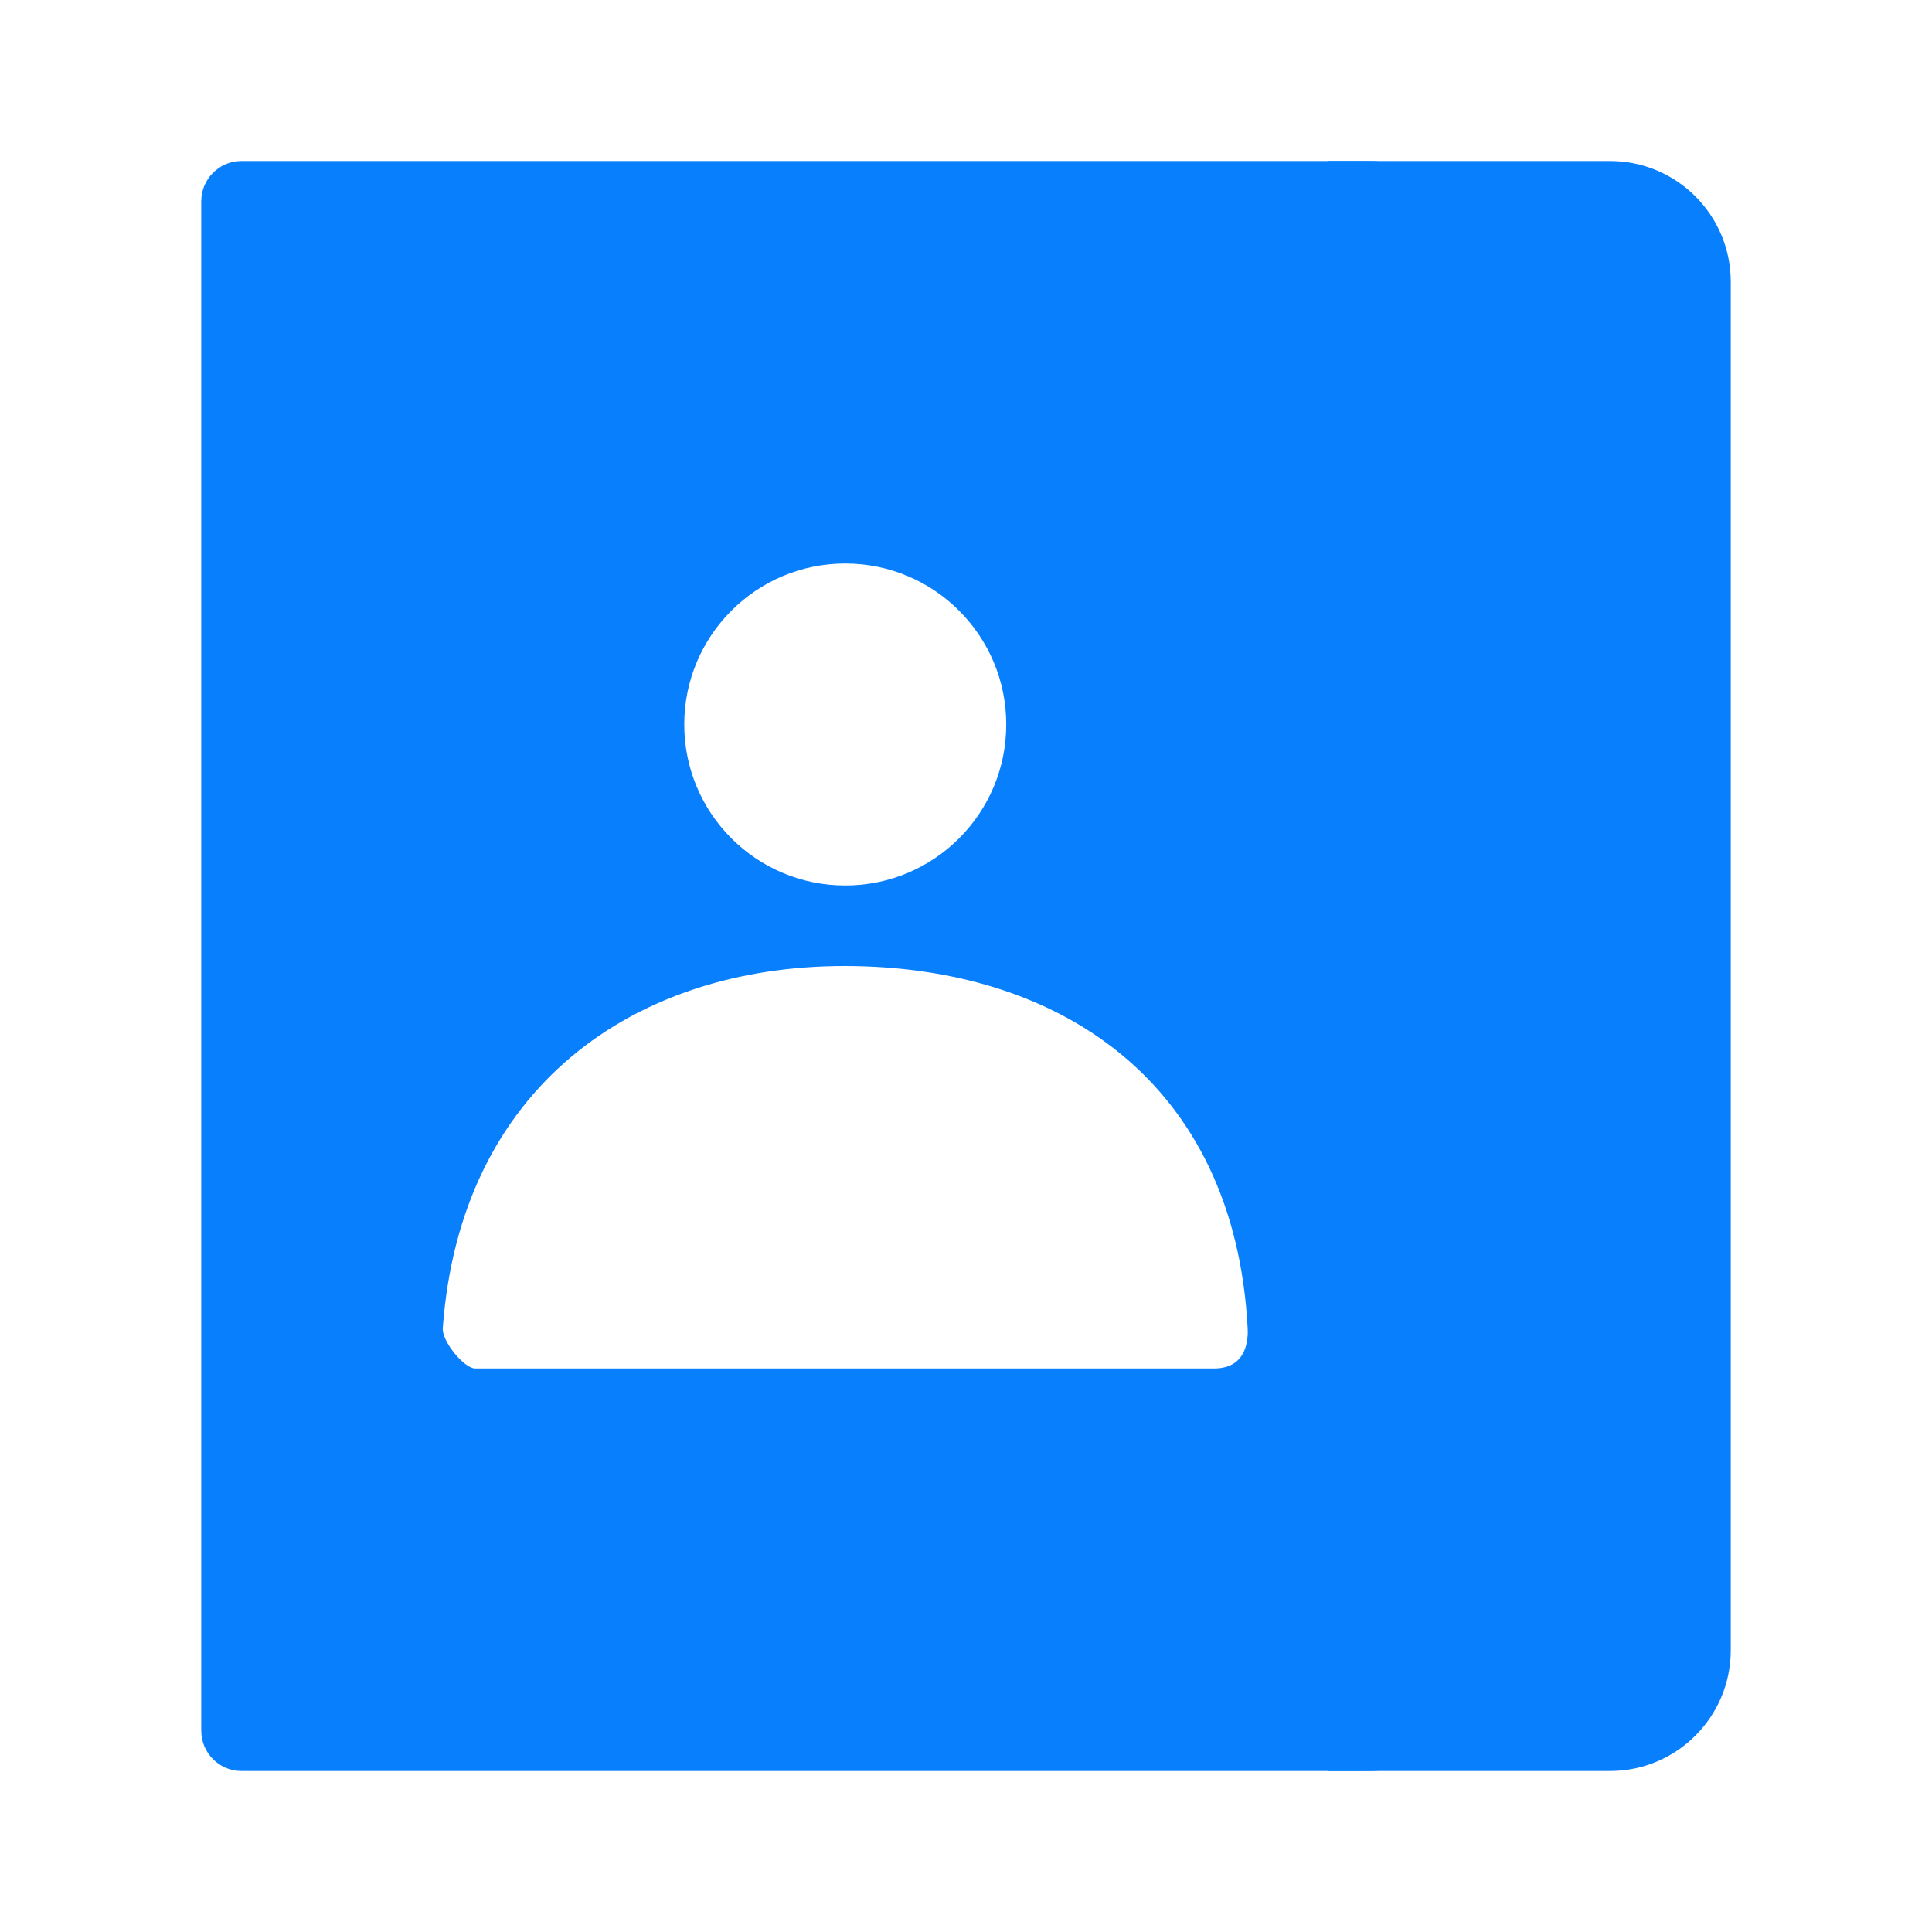 <svg width="48" height="48" viewBox="0 0 48 48" fill="none" xmlns="http://www.w3.org/2000/svg">
<path d="M33 4H40C41.657 4 43 5.343 43 7V41C43 42.657 41.657 44 40 44H33V4Z" fill="#087FFD"/>
<path fill-rule="evenodd" clip-rule="evenodd" d="M5 5C5 4.448 5.448 4 6 4H34C35.657 4 37 5.343 37 7V41C37 42.657 35.657 44 34 44H6C5.448 44 5 43.552 5 43V5ZM21 22C18.791 22 17 20.209 17 18C17 15.791 18.791 14 21 14C23.209 14 25 15.791 25 18C25 20.209 23.209 22 21 22ZM20.982 24C15.736 24 11.431 27.033 11.001 32.999C10.977 33.324 11.53 34 11.808 34H30.163C30.998 34 31.011 33.244 30.998 33C30.672 26.866 26.301 24 20.982 24Z" fill="#087FFD"/>
</svg>
